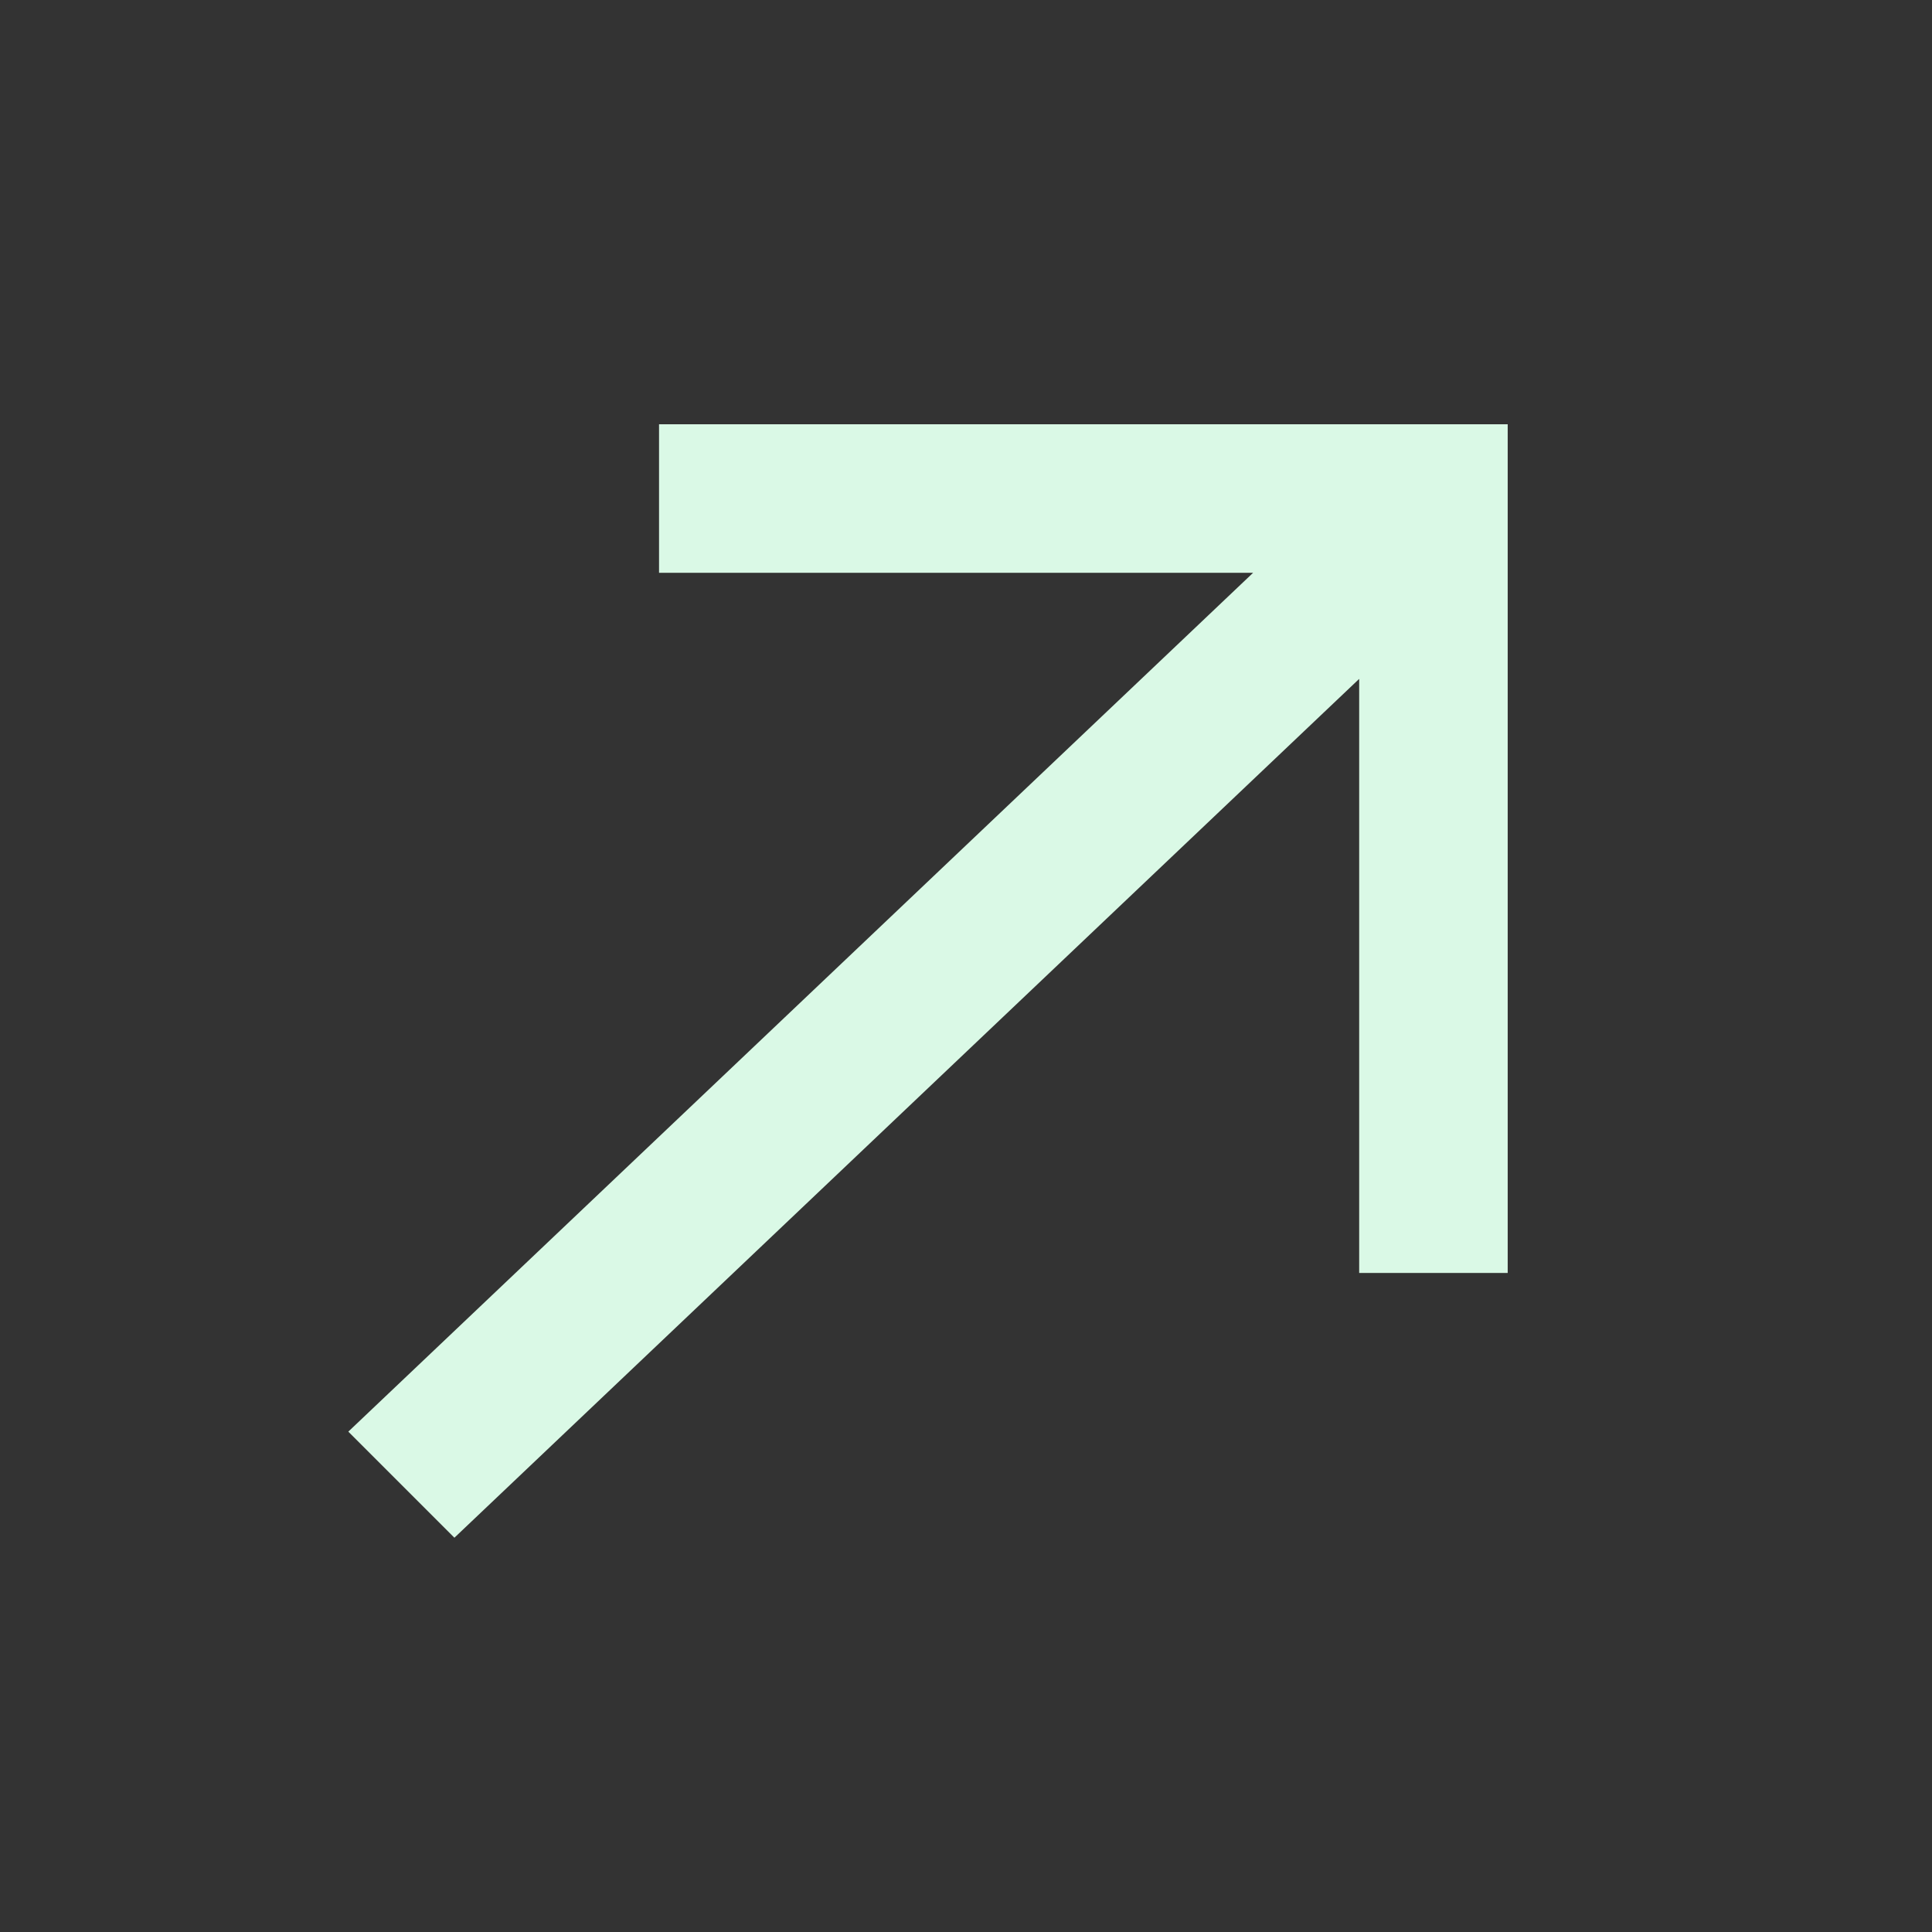 <svg xmlns="http://www.w3.org/2000/svg" width="25.756" height="25.756" viewBox="0 0 25.756 25.756">
  <rect x="0" y="0" width="25.756" height="25.756" fill="#333333" stroke="none"/>
  <path id="Shape" d="M12.425,0l-1.4,1.4,5.6,5.6L0,6.567v2L16.625,9l-5.6,5.6,1.4,1.4,8-8Z" transform="translate(0 14.442) rotate(-45)" fill="#daf9e6"/>
</svg>
